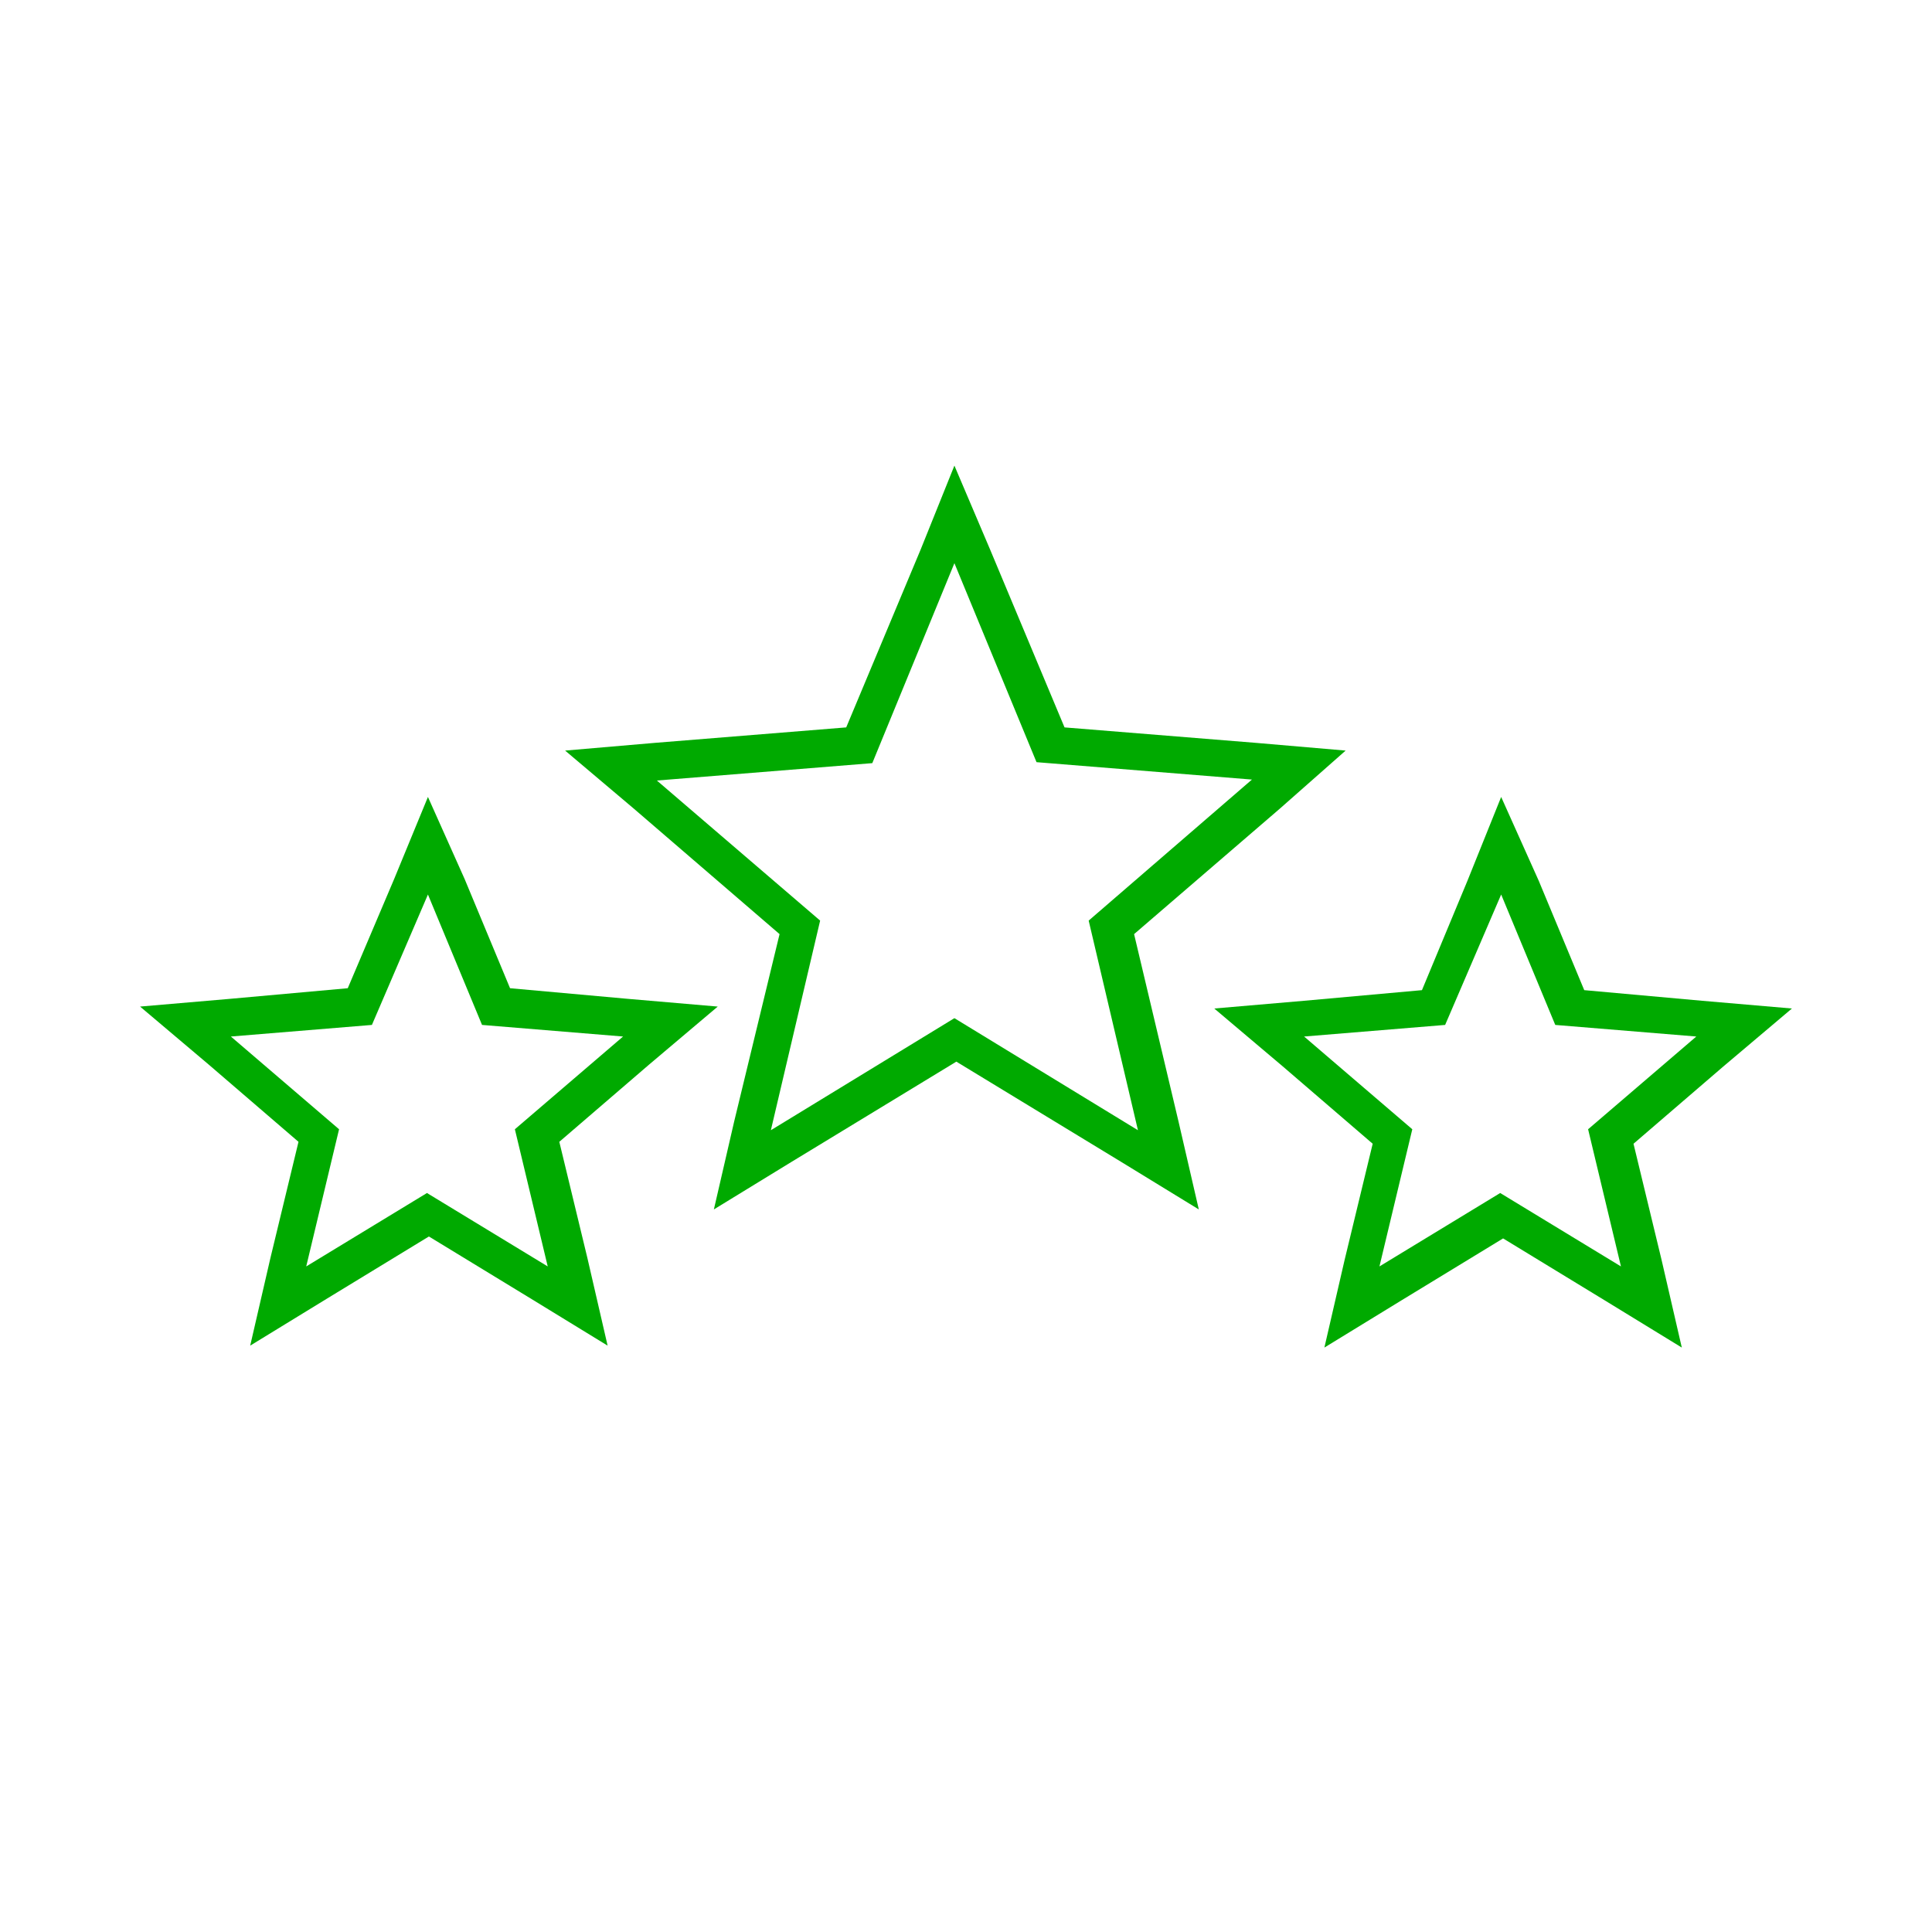 <?xml version="1.0" encoding="utf-8"?>
<!-- Generator: Adobe Illustrator 25.4.4, SVG Export Plug-In . SVG Version: 6.00 Build 0)  -->
<svg version="1.1" id="Layer_1" xmlns="http://www.w3.org/2000/svg" xmlns:xlink="http://www.w3.org/1999/xlink" x="0px" y="0px"
	 viewBox="0 0 200 200" style="enable-background:new 0 0 200 200;" xml:space="preserve">
<style type="text/css">
	.st0{fill:none;stroke:#00AA00;stroke-width:4.948;stroke-linecap:round;stroke-linejoin:round;stroke-miterlimit:10;}
	.st1{fill:#00AA00;}
	.st2{fill:none;stroke:#00AA00;stroke-width:4.133;stroke-linecap:round;stroke-linejoin:round;stroke-miterlimit:10;}
</style>
<g>
	<g>
		<path class="st1" d="M98.8,58.3l8.5,20.6l22.3,1.8l-16.9,14.6l5.1,21.7l-19-11.6l-19,11.6l5.1-21.7L68,80.8l22.3-1.8L98.8,58.3
			 M98.8,48.2l-3.5,8.7l-7.7,18.4l-19.8,1.6l-9.3,0.8l7.1,6l15.1,13L76,116.1l-2.1,9.1l8-4.9l17.1-10.4l17.1,10.4l8,4.9l-2.1-9.1
			l-4.6-19.4l15.1-13l6.8-6l-9.3-0.8l-19.8-1.6l-7.7-18.4L98.8,48.2L98.8,48.2z"/>
	</g>
	<g>
		<g>
			<path class="st1" d="M155.4,92.6l5.6,13.5l14.6,1.2l-11.2,9.6l3.4,14.2l-12.5-7.6l-12.5,7.6l3.4-14.2l-11.2-9.6l14.6-1.2
				L155.4,92.6 M155.4,82.5l-3.5,8.7l-4.7,11.3l-12.2,1.1l-9.3,0.8l7.1,6l9.3,8l-2.9,12l-2.1,9.1l8-4.9l10.5-6.4l10.5,6.4l8,4.9
				l-2.1-9.1l-2.9-12l9.3-8l7.1-6l-9.3-0.8l-12.2-1.1l-4.7-11.3L155.4,82.5L155.4,82.5z"/>
		</g>
	</g>
	<g>
		<g>
			<path class="st1" d="M44.3,92.6l5.6,13.5l14.6,1.2l-11.2,9.6l3.4,14.2l-12.5-7.6l-12.5,7.6l3.4-14.2l-11.2-9.6l14.6-1.2
				L44.3,92.6 M44.3,82.5L40.8,91L36,102.3l-12.2,1.1l-9.3,0.8l7.1,6l9.3,8l-2.9,12l-2.1,9.1l8-4.9l10.5-6.4l10.5,6.4l8,4.9
				l-2.1-9.1l-2.9-12l9.3-8l7.1-6l-9.3-0.8l-12.2-1.1L48.1,91L44.3,82.5L44.3,82.5z"/>
		</g>
	</g>
</g>
</svg>
